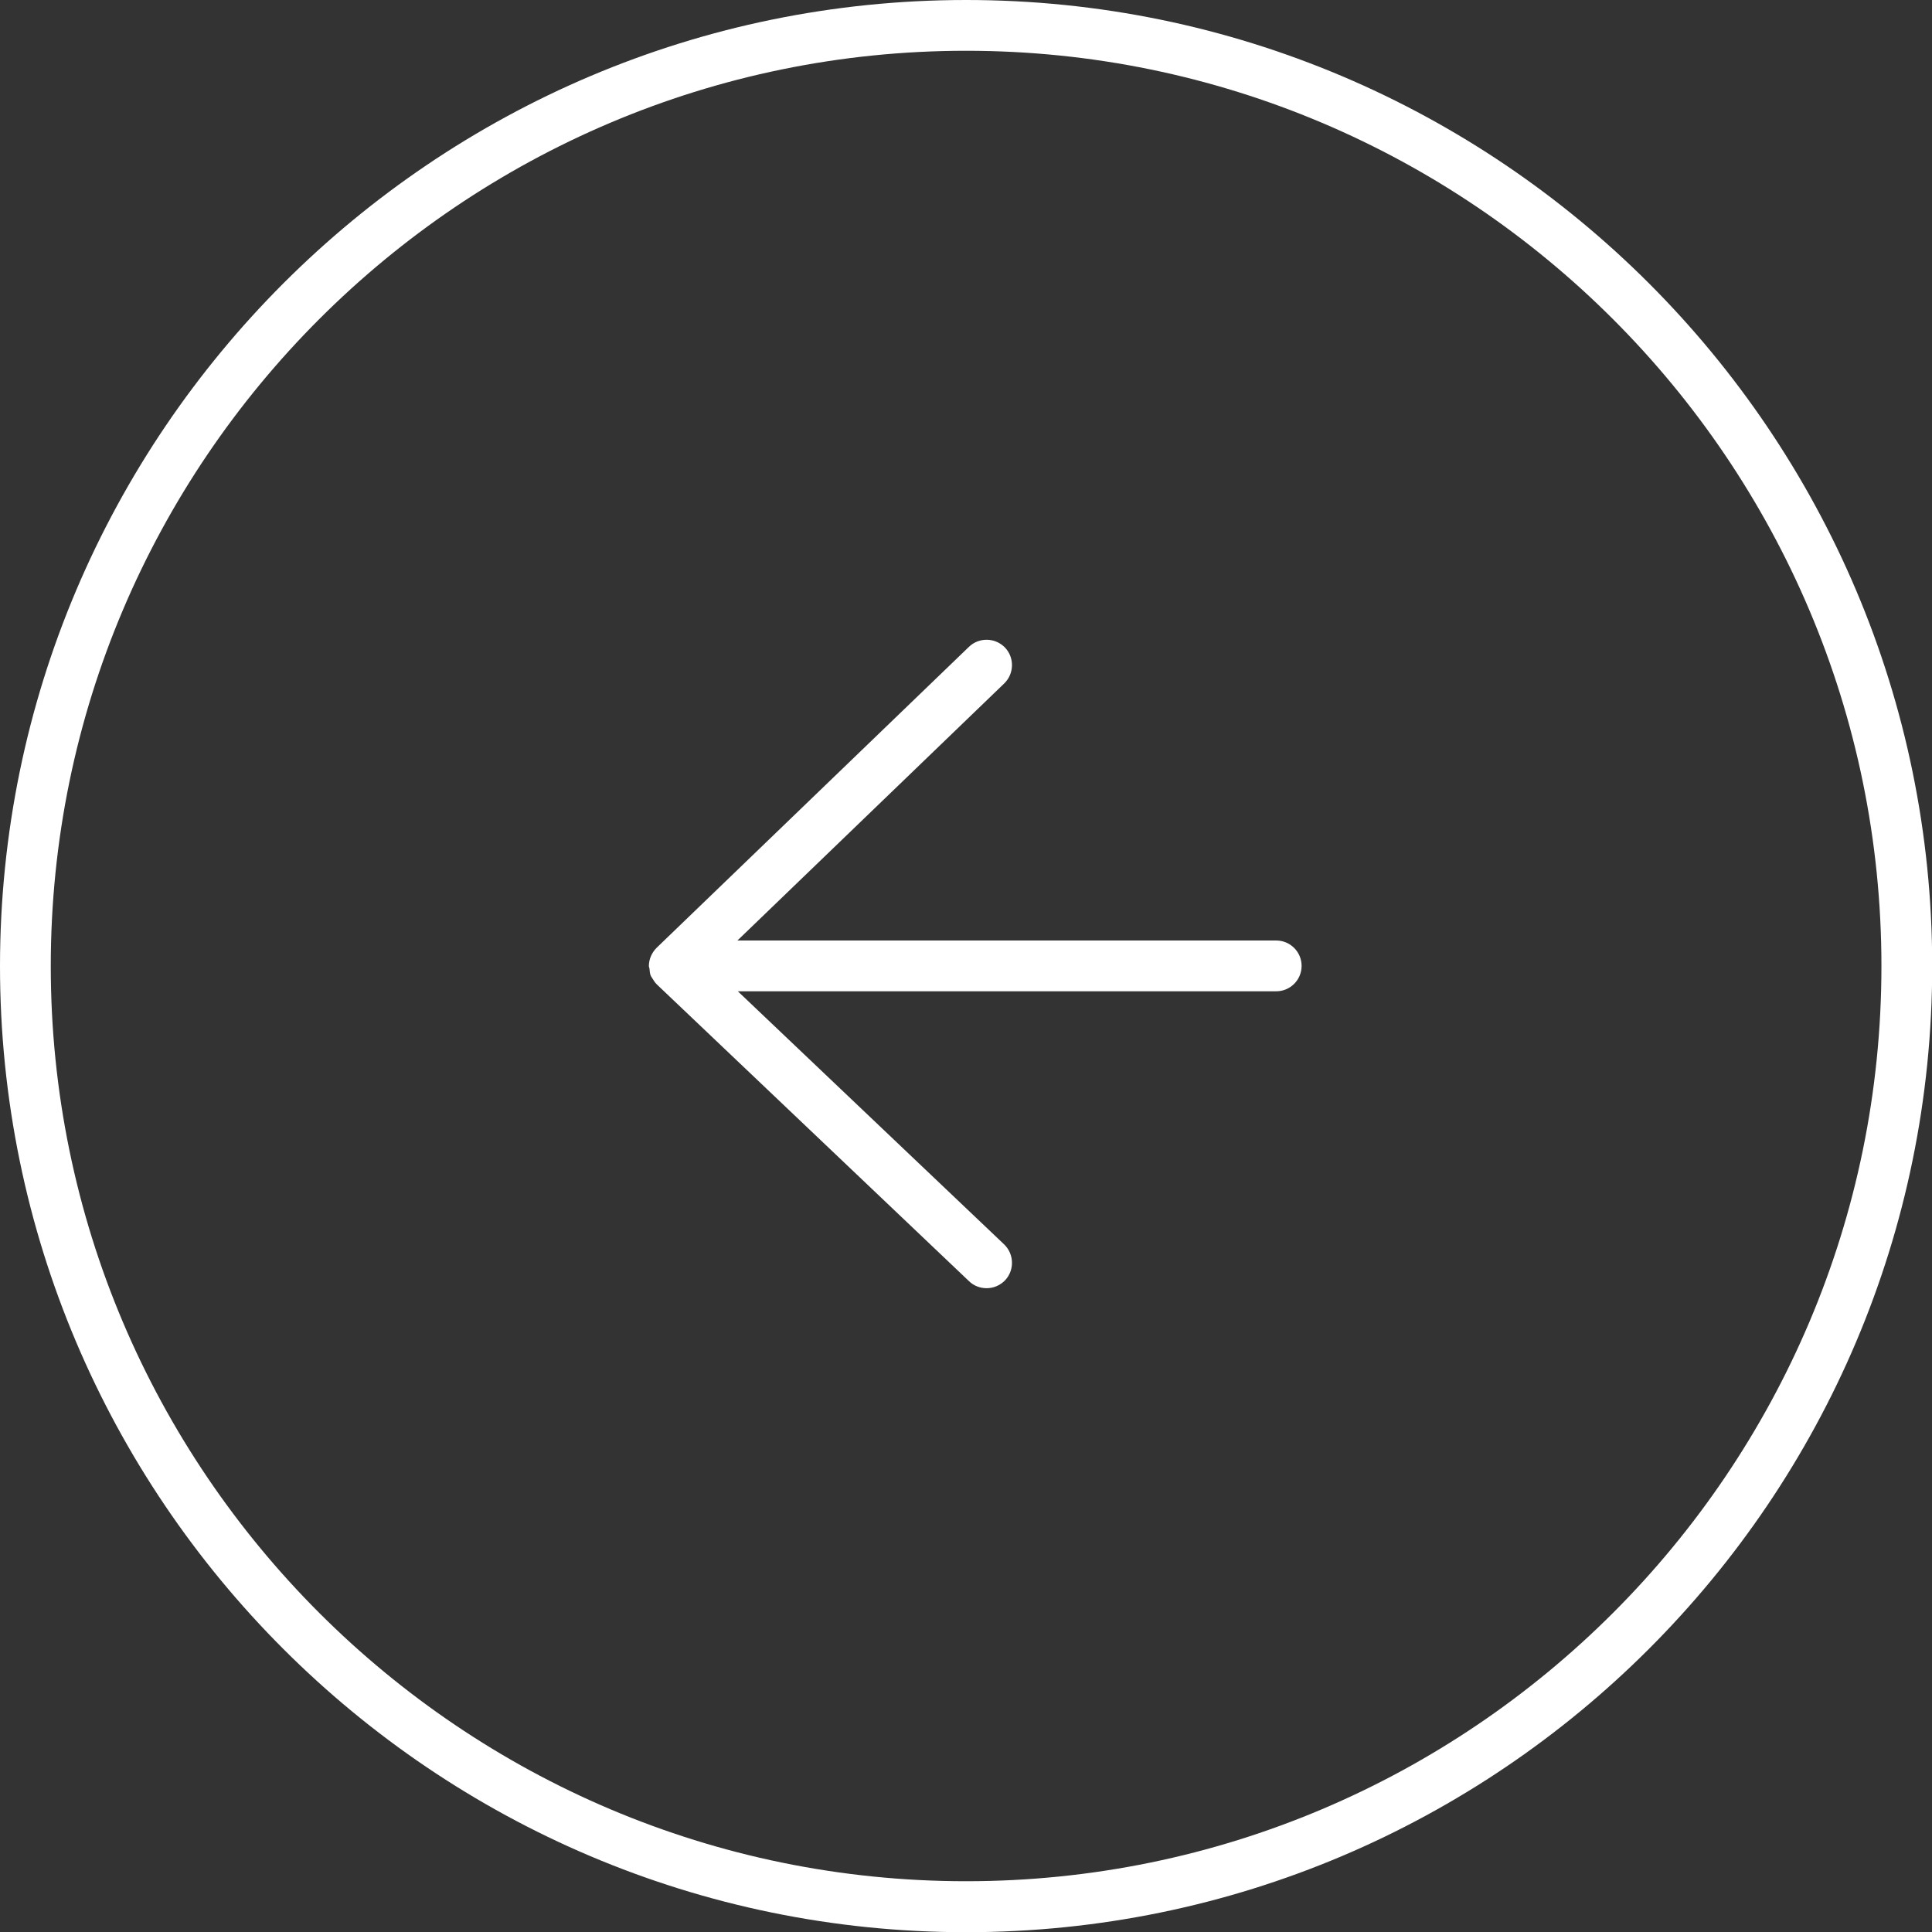 <?xml version="1.0" encoding="utf-8"?>
<!-- Generator: Adobe Illustrator 26.0.3, SVG Export Plug-In . SVG Version: 6.00 Build 0)  -->
<svg version="1.1" id="图层_1" xmlns="http://www.w3.org/2000/svg" xmlns:xlink="http://www.w3.org/1999/xlink" x="0px" y="0px"
	 viewBox="0 0 95.13 95.13" style="enable-background:new 0 0 95.13 95.13;" xml:space="preserve">
<rect x="0" y="0" width="95.13" height="95.13" fill="#333333" stroke="none"/>
<style type="text/css">
	.st0{fill:#FFFFFF;}
</style>
<g>
	<path class="st0" d="M0,47.57C0,73.8,21.34,95.14,47.57,95.14S95.14,73.8,95.14,47.57S73.8,0,47.57,0C21.35,0,0.01,21.34,0,47.57z
		 M2.5,47.57C2.5,22.72,22.72,2.5,47.57,2.5s45.07,20.22,45.07,45.07S72.42,92.63,47.57,92.63C22.73,92.63,2.5,72.42,2.5,47.57z"/>
	<path class="st0" d="M31.95,47.57L31.95,47.57L31.95,47.57c0,0.05,0.03,0.09,0.03,0.13c0.01,0.13,0.02,0.25,0.07,0.36
		c0.01,0.03,0.04,0.05,0.05,0.08c0.07,0.11,0.14,0.23,0.23,0.32l0.01,0.01l15.38,14.62c0.24,0.23,0.55,0.34,0.86,0.34
		c0.33,0,0.66-0.13,0.91-0.39c0.47-0.5,0.45-1.29-0.05-1.77L36.33,48.81h26.51c0.69,0,1.25-0.56,1.25-1.25
		c0-0.69-0.56-1.25-1.25-1.25H36.31l13.14-12.66c0.49-0.48,0.51-1.27,0.03-1.77c-0.48-0.49-1.27-0.51-1.77-0.03L32.33,46.67l0,0
		C32.1,46.9,31.95,47.22,31.95,47.57z"/>
</g>
</svg>
